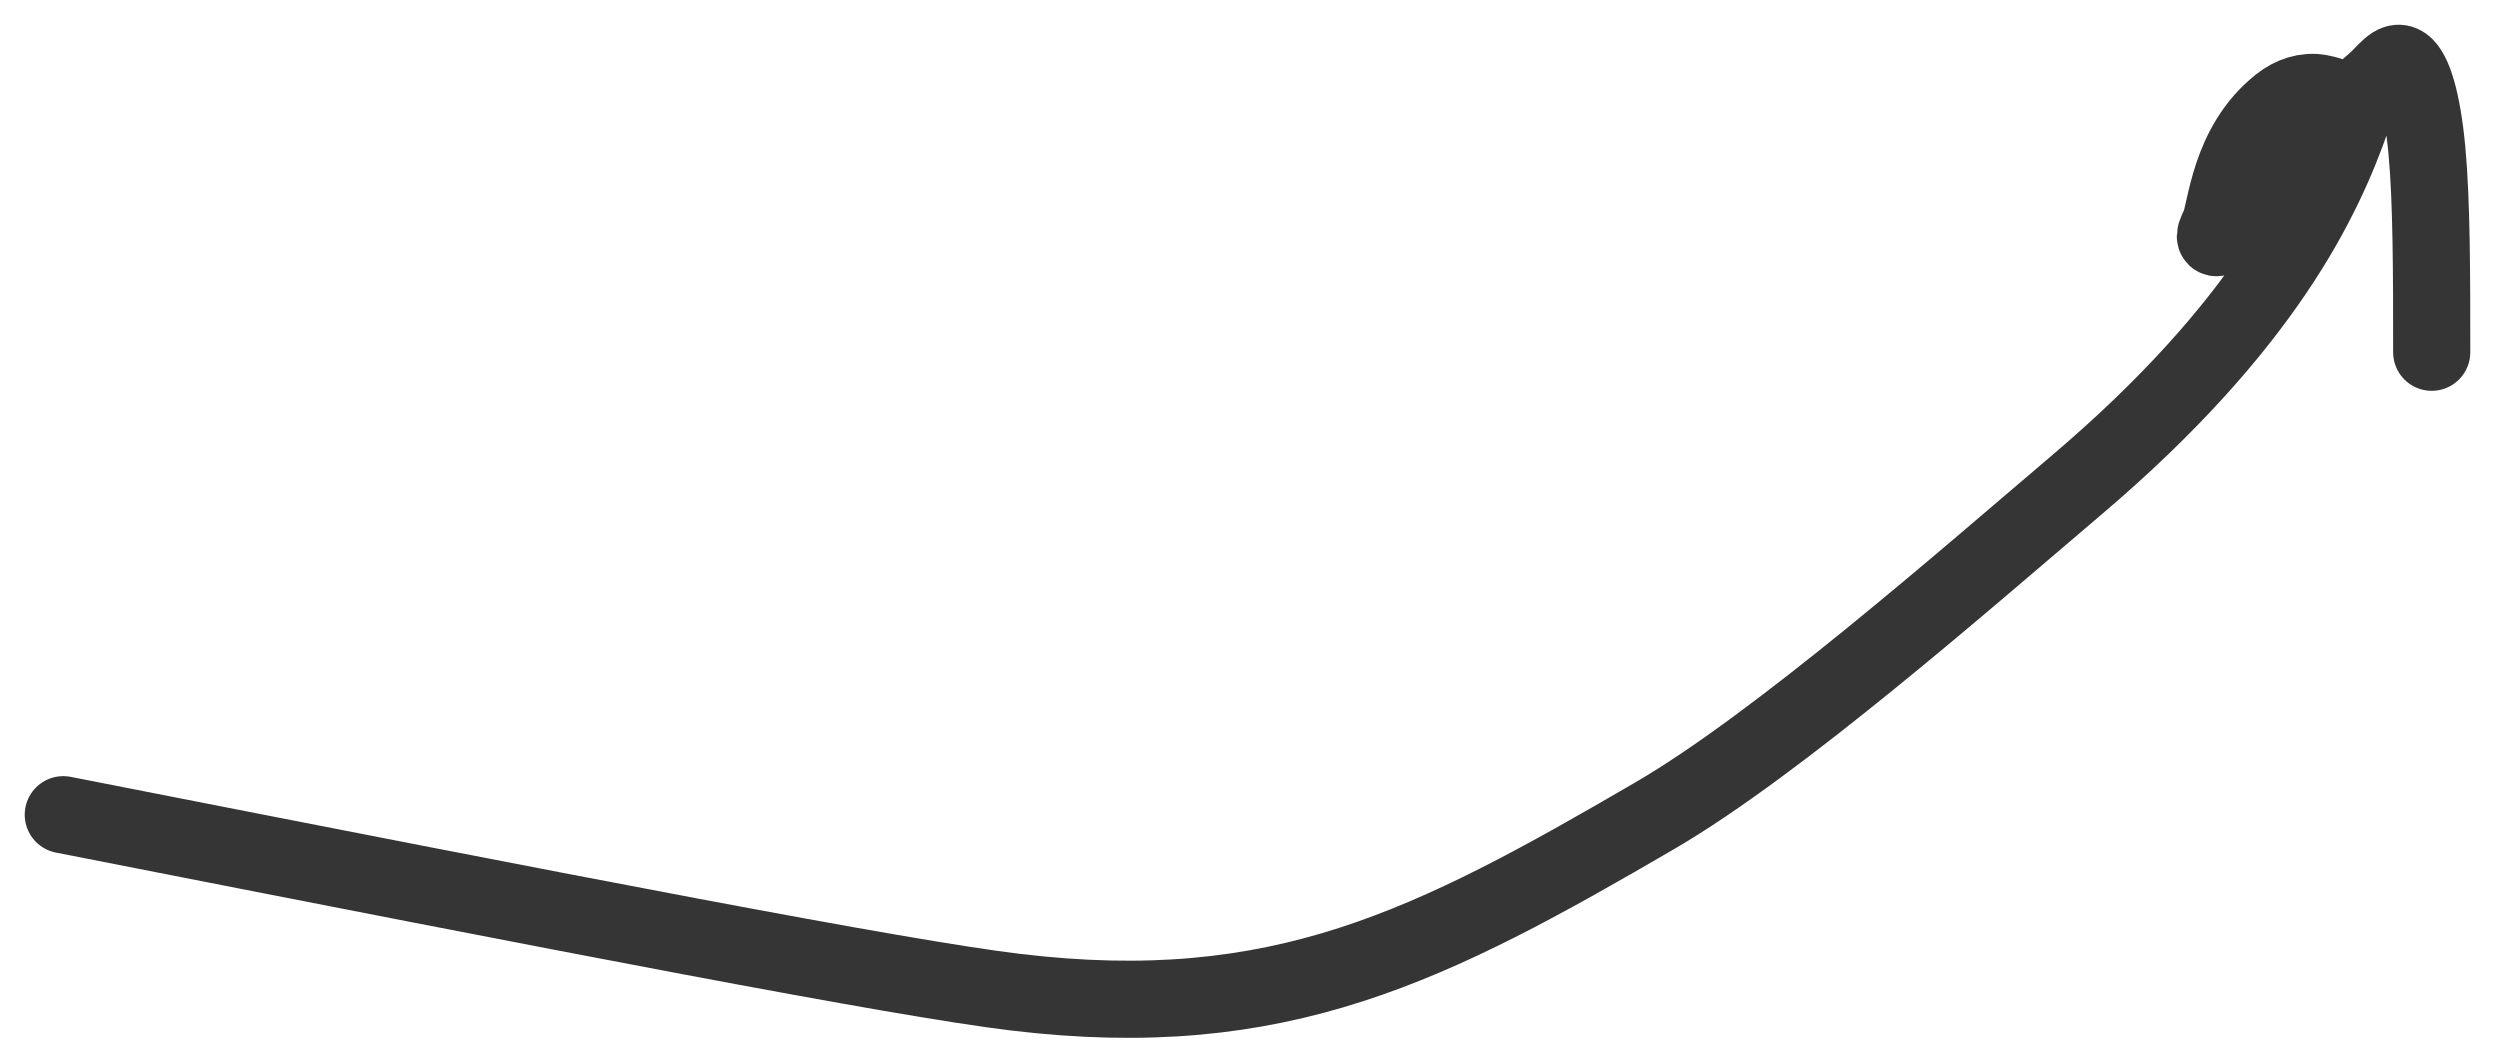 <?xml version="1.0" encoding="utf-8"?>
<svg xmlns="http://www.w3.org/2000/svg" fill="none" height="100%" overflow="visible" preserveAspectRatio="none" style="display: block;" viewBox="0 0 79 33" width="100%">
<path d="M2 25.745C18.368 28.961 28.407 30.909 32.085 31.352C40.454 32.36 45.231 29.891 52.295 25.774C56.2 23.498 62.104 18.314 65.631 15.319C71.538 10.301 73.432 6.287 74.333 3.683C74.464 3.306 73.751 3.018 73.306 2.941C72.861 2.863 72.422 3.01 72.05 3.304C70.412 4.601 70.35 6.698 70.126 7.144C69.262 8.862 73.29 4.055 74.991 2.649C75.395 2.314 75.655 1.84 75.952 2.053C76.248 2.266 76.541 3.142 76.691 4.763C76.842 6.384 76.842 8.722 76.842 11.131" id="Vector 112" stroke="#353535" stroke-linecap="round" stroke-width="2.438"/>
</svg>
